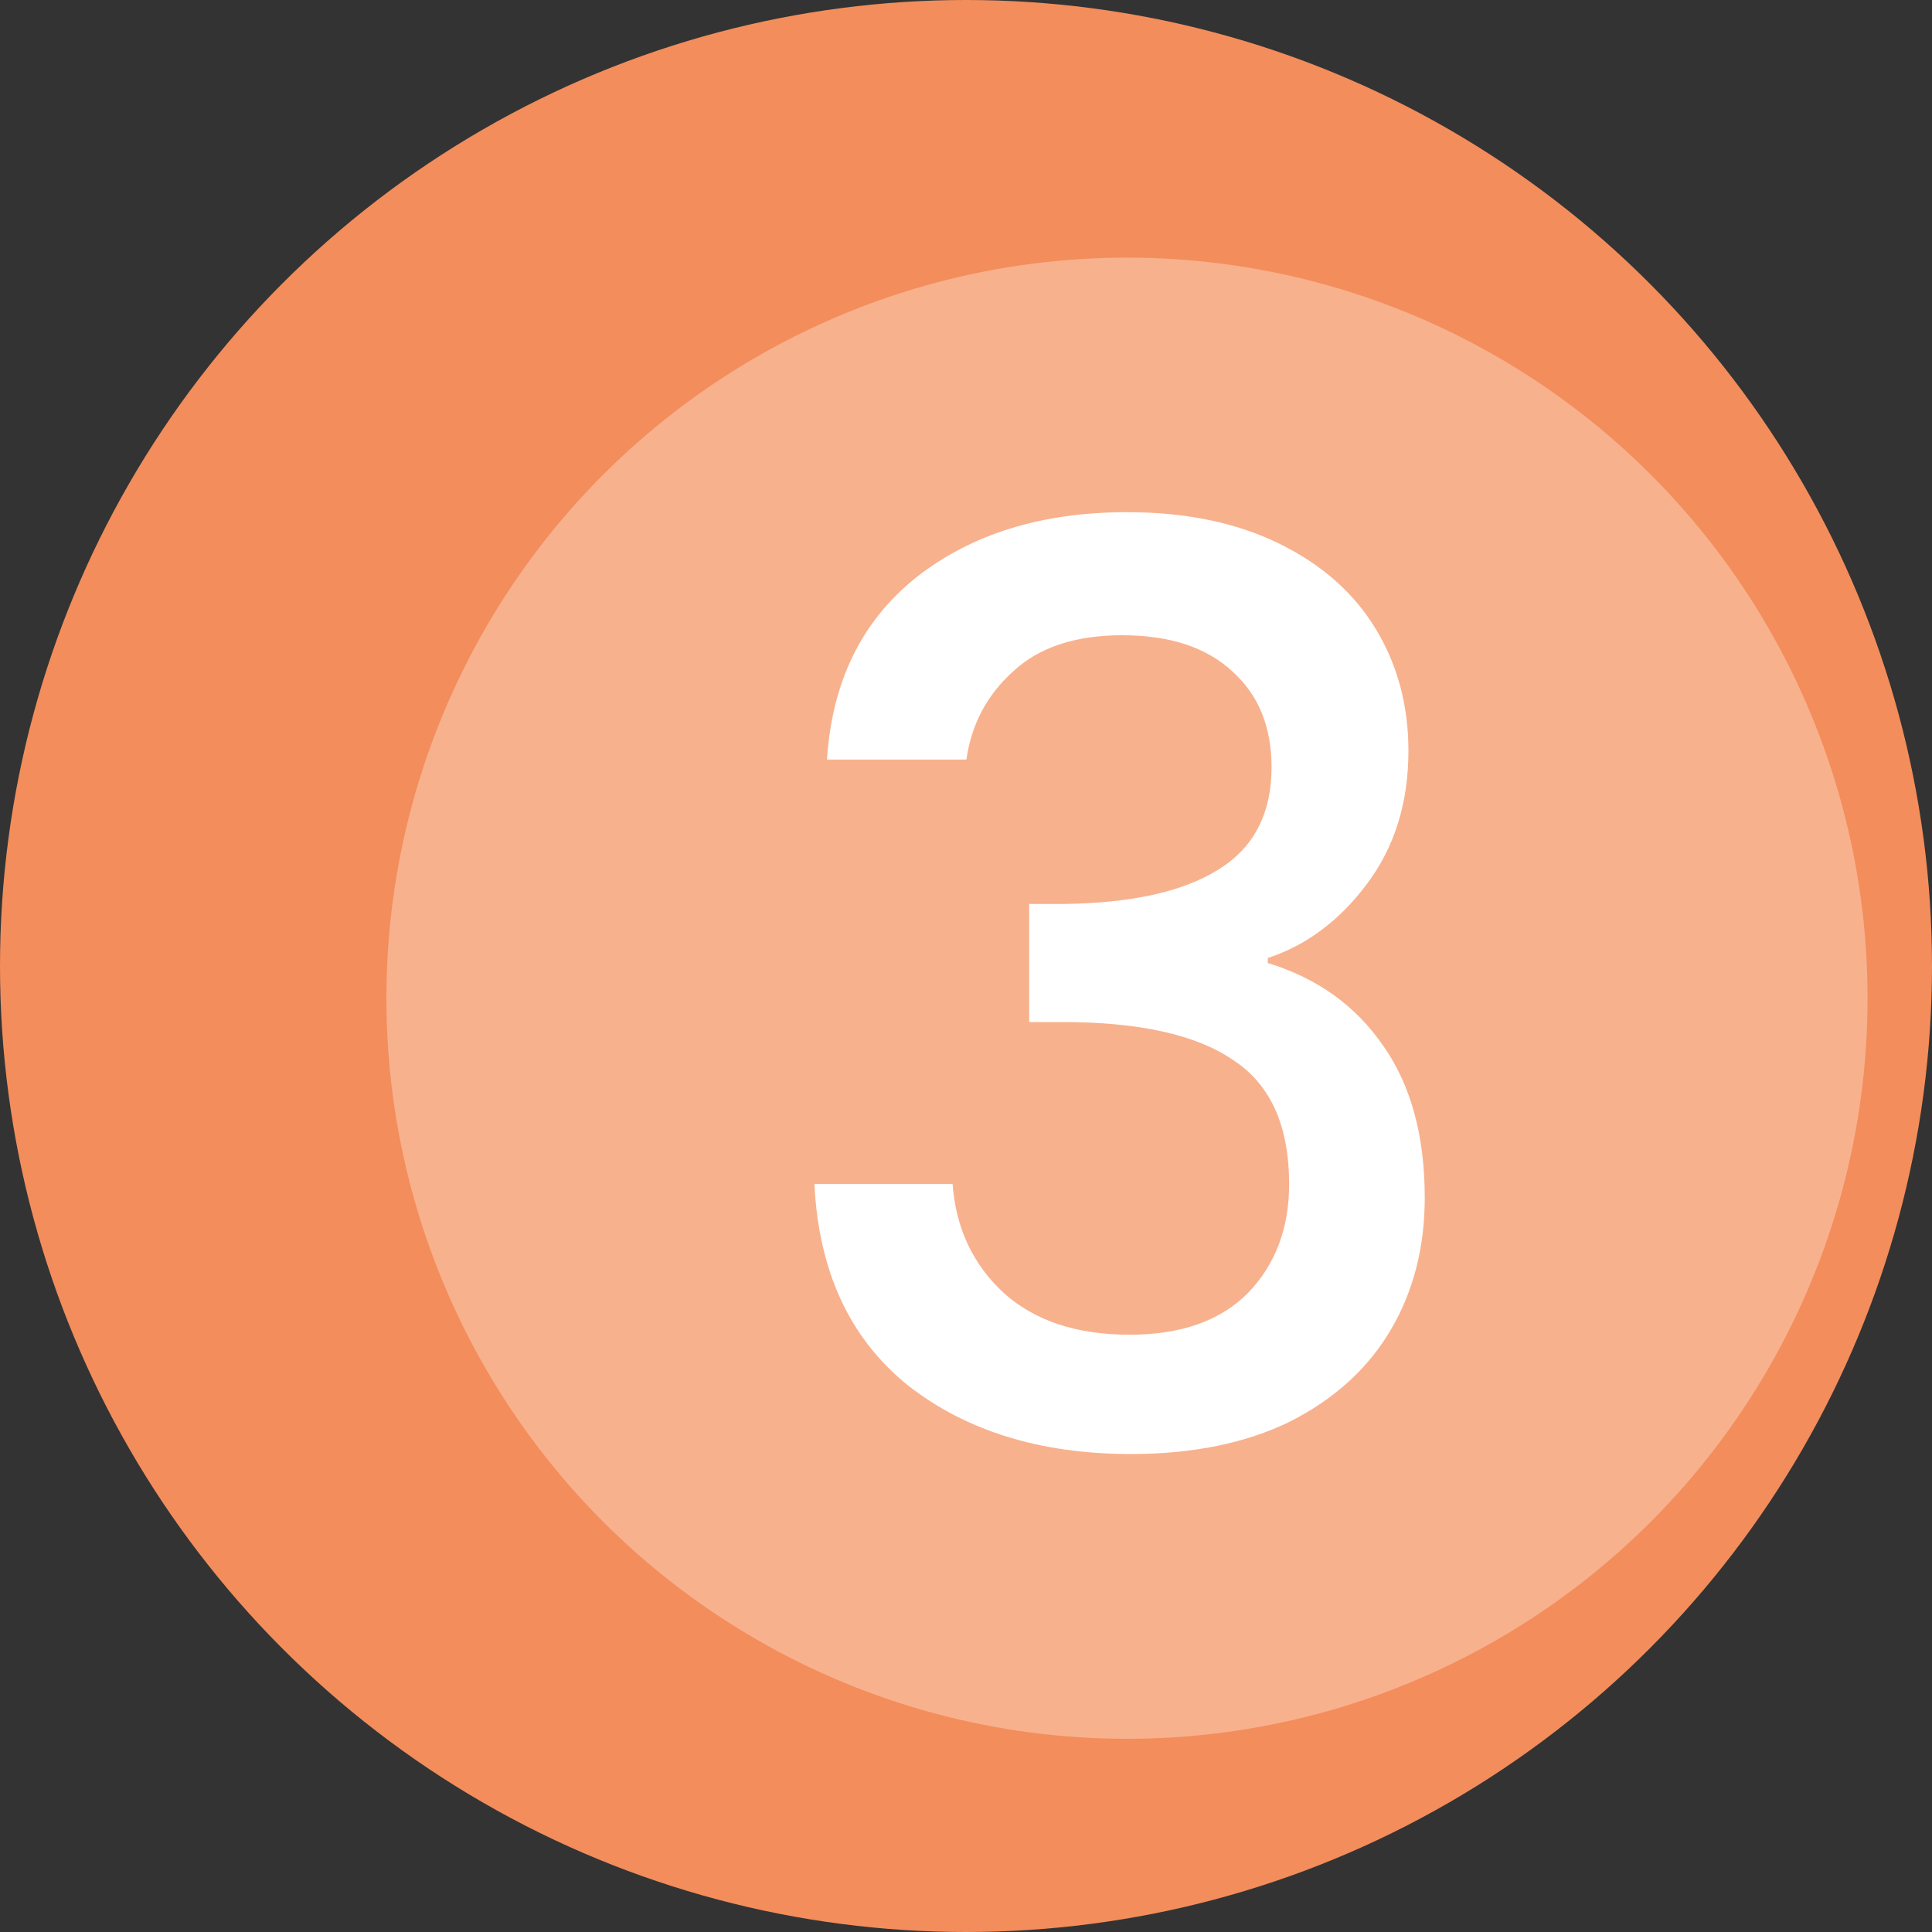 <svg width="40" height="40" viewBox="0 0 40 40" fill="none" xmlns="http://www.w3.org/2000/svg">
<rect x="0" y="0" width="40" height="40" fill="#333333" stroke="none"/>
<circle cx="20" cy="20" r="20" fill="#F38D5C"/>
<circle cx="23.333" cy="20.667" r="15.333" fill="#FECFB8" fill-opacity="0.54"/>
<path d="M17.122 15.726C17.226 14.114 17.841 12.857 18.968 11.956C20.112 11.055 21.568 10.604 23.336 10.604C24.549 10.604 25.598 10.821 26.482 11.254C27.366 11.687 28.033 12.277 28.484 13.022C28.935 13.767 29.16 14.608 29.16 15.544C29.16 16.619 28.874 17.537 28.302 18.3C27.73 19.063 27.045 19.574 26.248 19.834V19.938C27.271 20.25 28.068 20.822 28.64 21.654C29.212 22.469 29.498 23.517 29.498 24.8C29.498 25.823 29.264 26.733 28.796 27.53C28.328 28.327 27.635 28.96 26.716 29.428C25.797 29.879 24.697 30.104 23.414 30.104C21.542 30.104 19.999 29.627 18.786 28.674C17.59 27.703 16.949 26.317 16.862 24.514H19.722C19.791 25.433 20.147 26.187 20.788 26.776C21.429 27.348 22.296 27.634 23.388 27.634C24.445 27.634 25.26 27.348 25.832 26.776C26.404 26.187 26.69 25.433 26.69 24.514C26.69 23.301 26.3 22.443 25.52 21.94C24.757 21.42 23.579 21.16 21.984 21.16H21.308V18.716H22.01C23.414 18.699 24.48 18.465 25.208 18.014C25.953 17.563 26.326 16.853 26.326 15.882C26.326 15.05 26.057 14.391 25.52 13.906C24.983 13.403 24.22 13.152 23.232 13.152C22.261 13.152 21.507 13.403 20.97 13.906C20.433 14.391 20.112 14.998 20.008 15.726H17.122Z" fill="white"/>
</svg>
